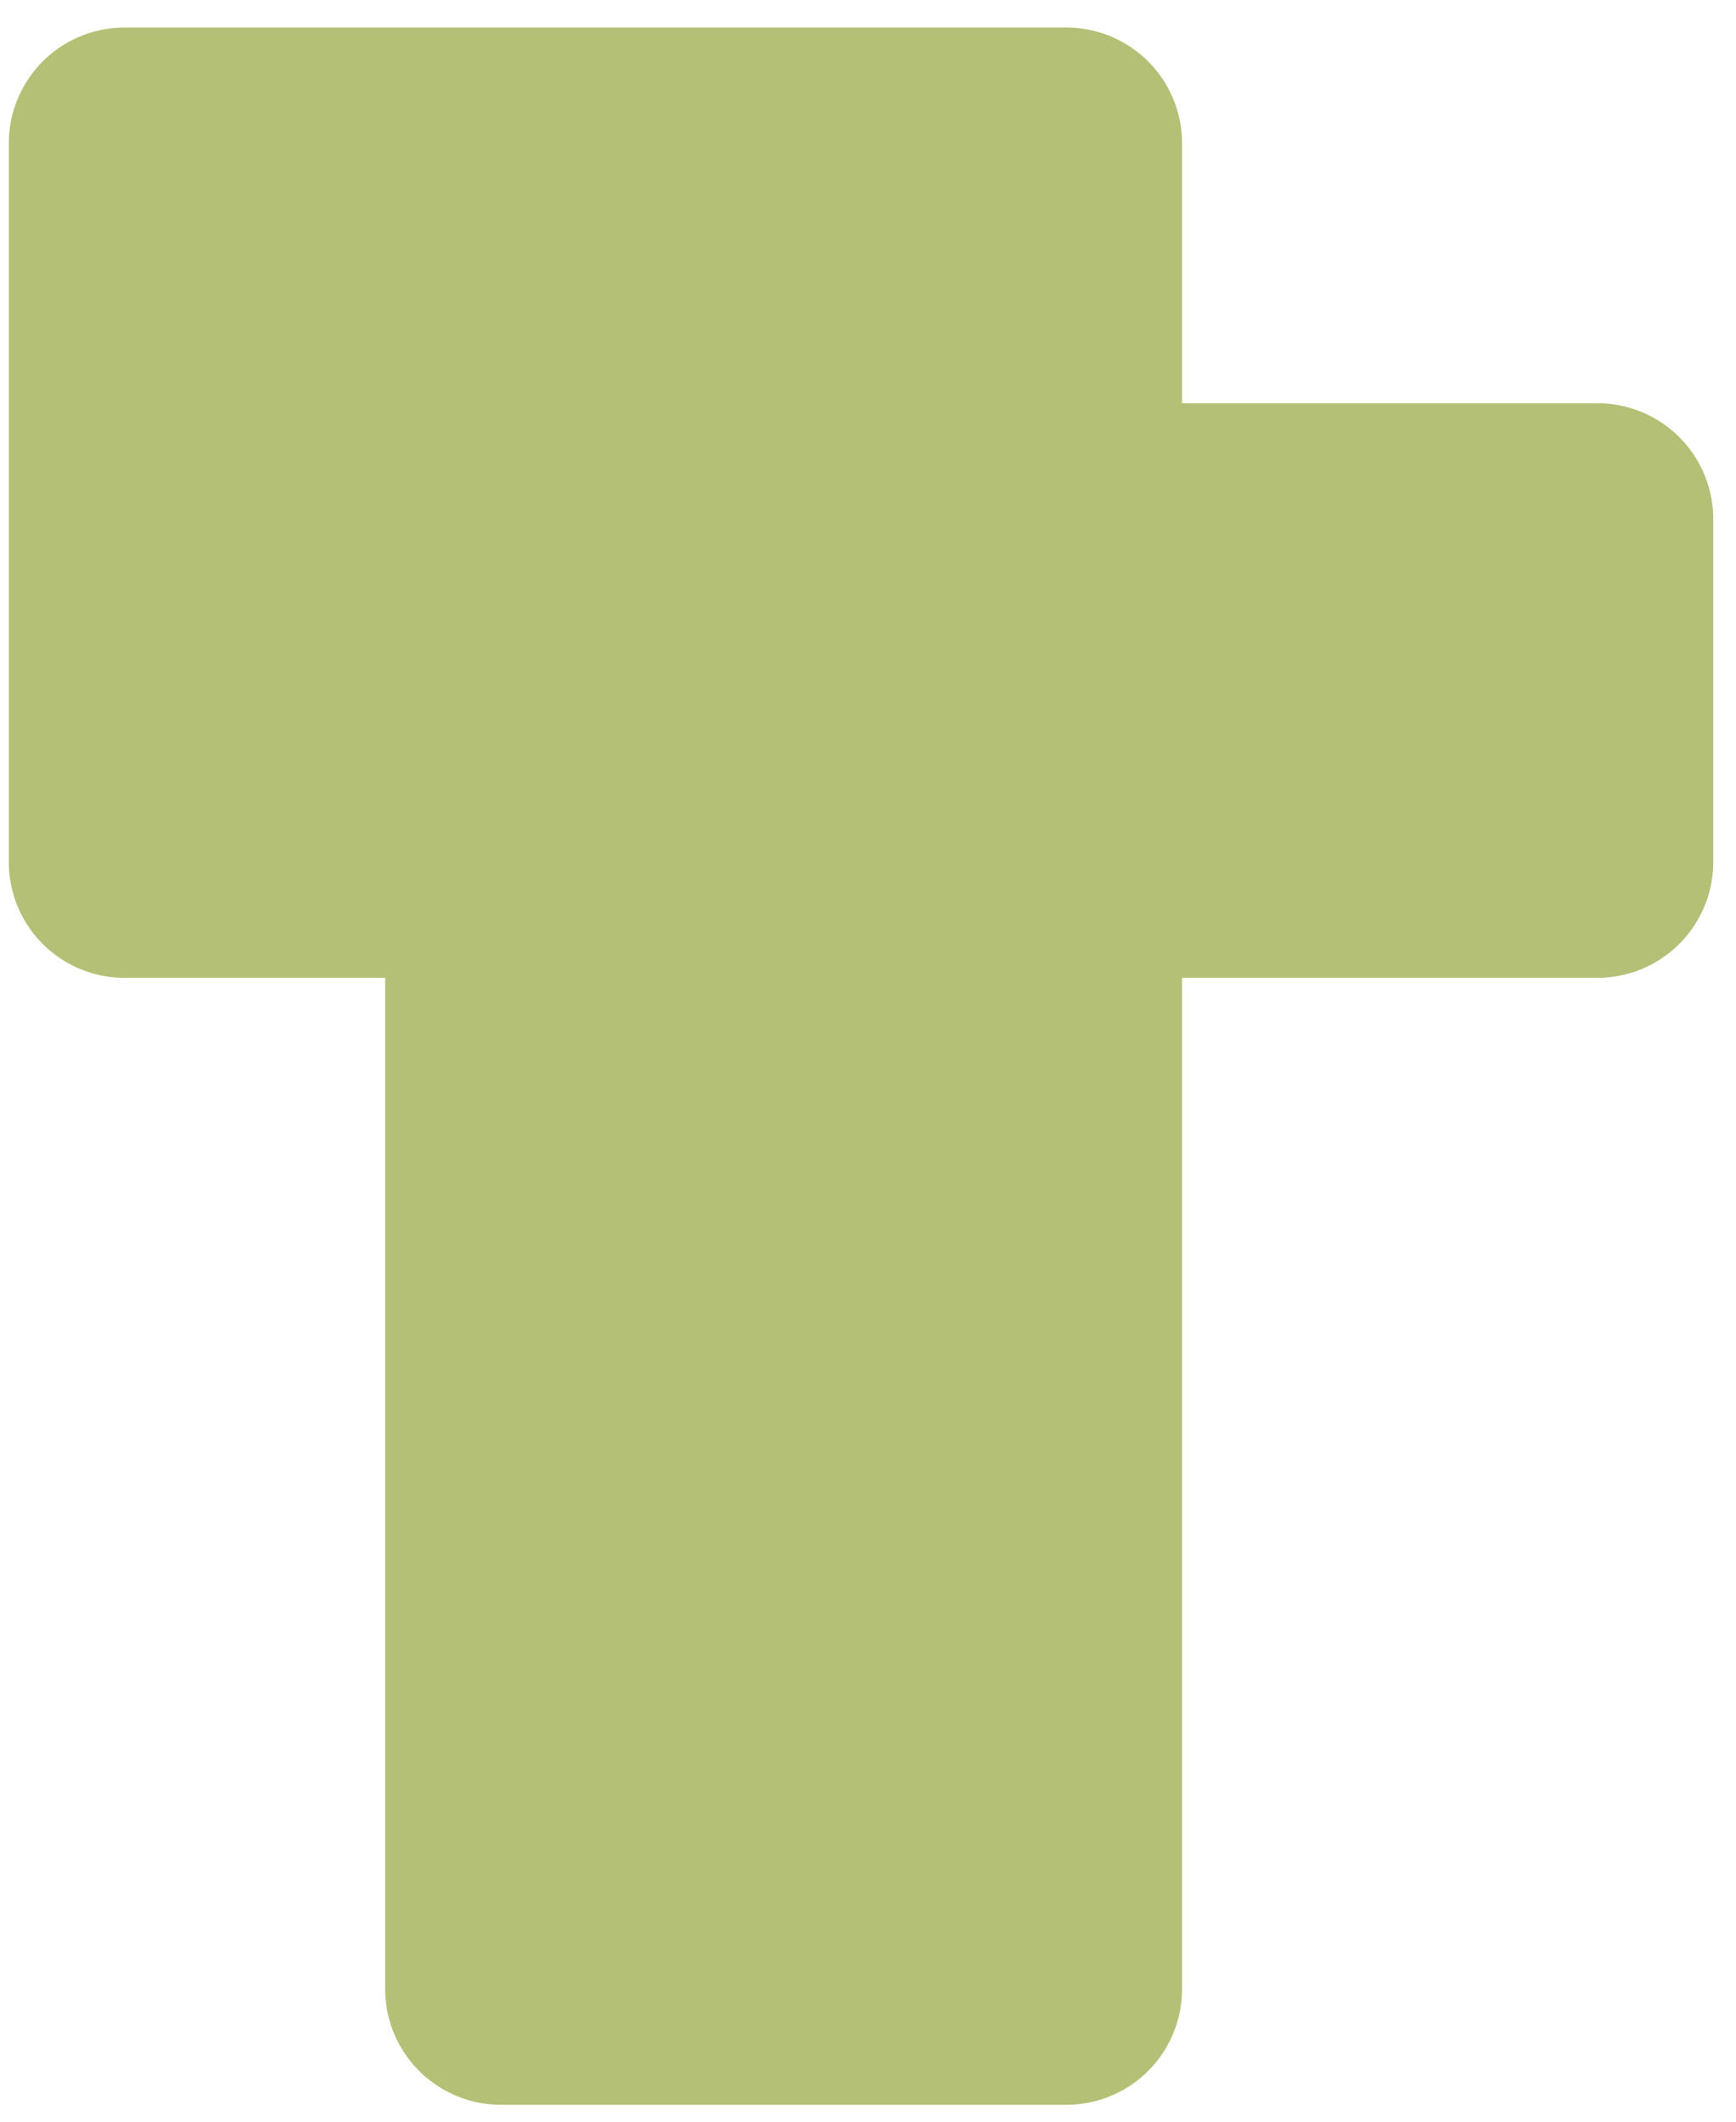 <svg width="45" height="55" xmlns="http://www.w3.org/2000/svg"><path d="M9.984 25.348H3.229a2.998 2.998 0 01-3-2.996V3.71a3 3 0 013-2.996H27.64a2.998 2.998 0 013 2.996v6.743h10.77a3.002 3.002 0 013 2.996v8.902a3 3 0 01-3 2.996H30.64v26.218a2.997 2.997 0 01-3.004 2.997H12.987a3.002 3.002 0 01-3.003-2.997V25.348z" fill="#B4C075" fill-rule="evenodd"/></svg>